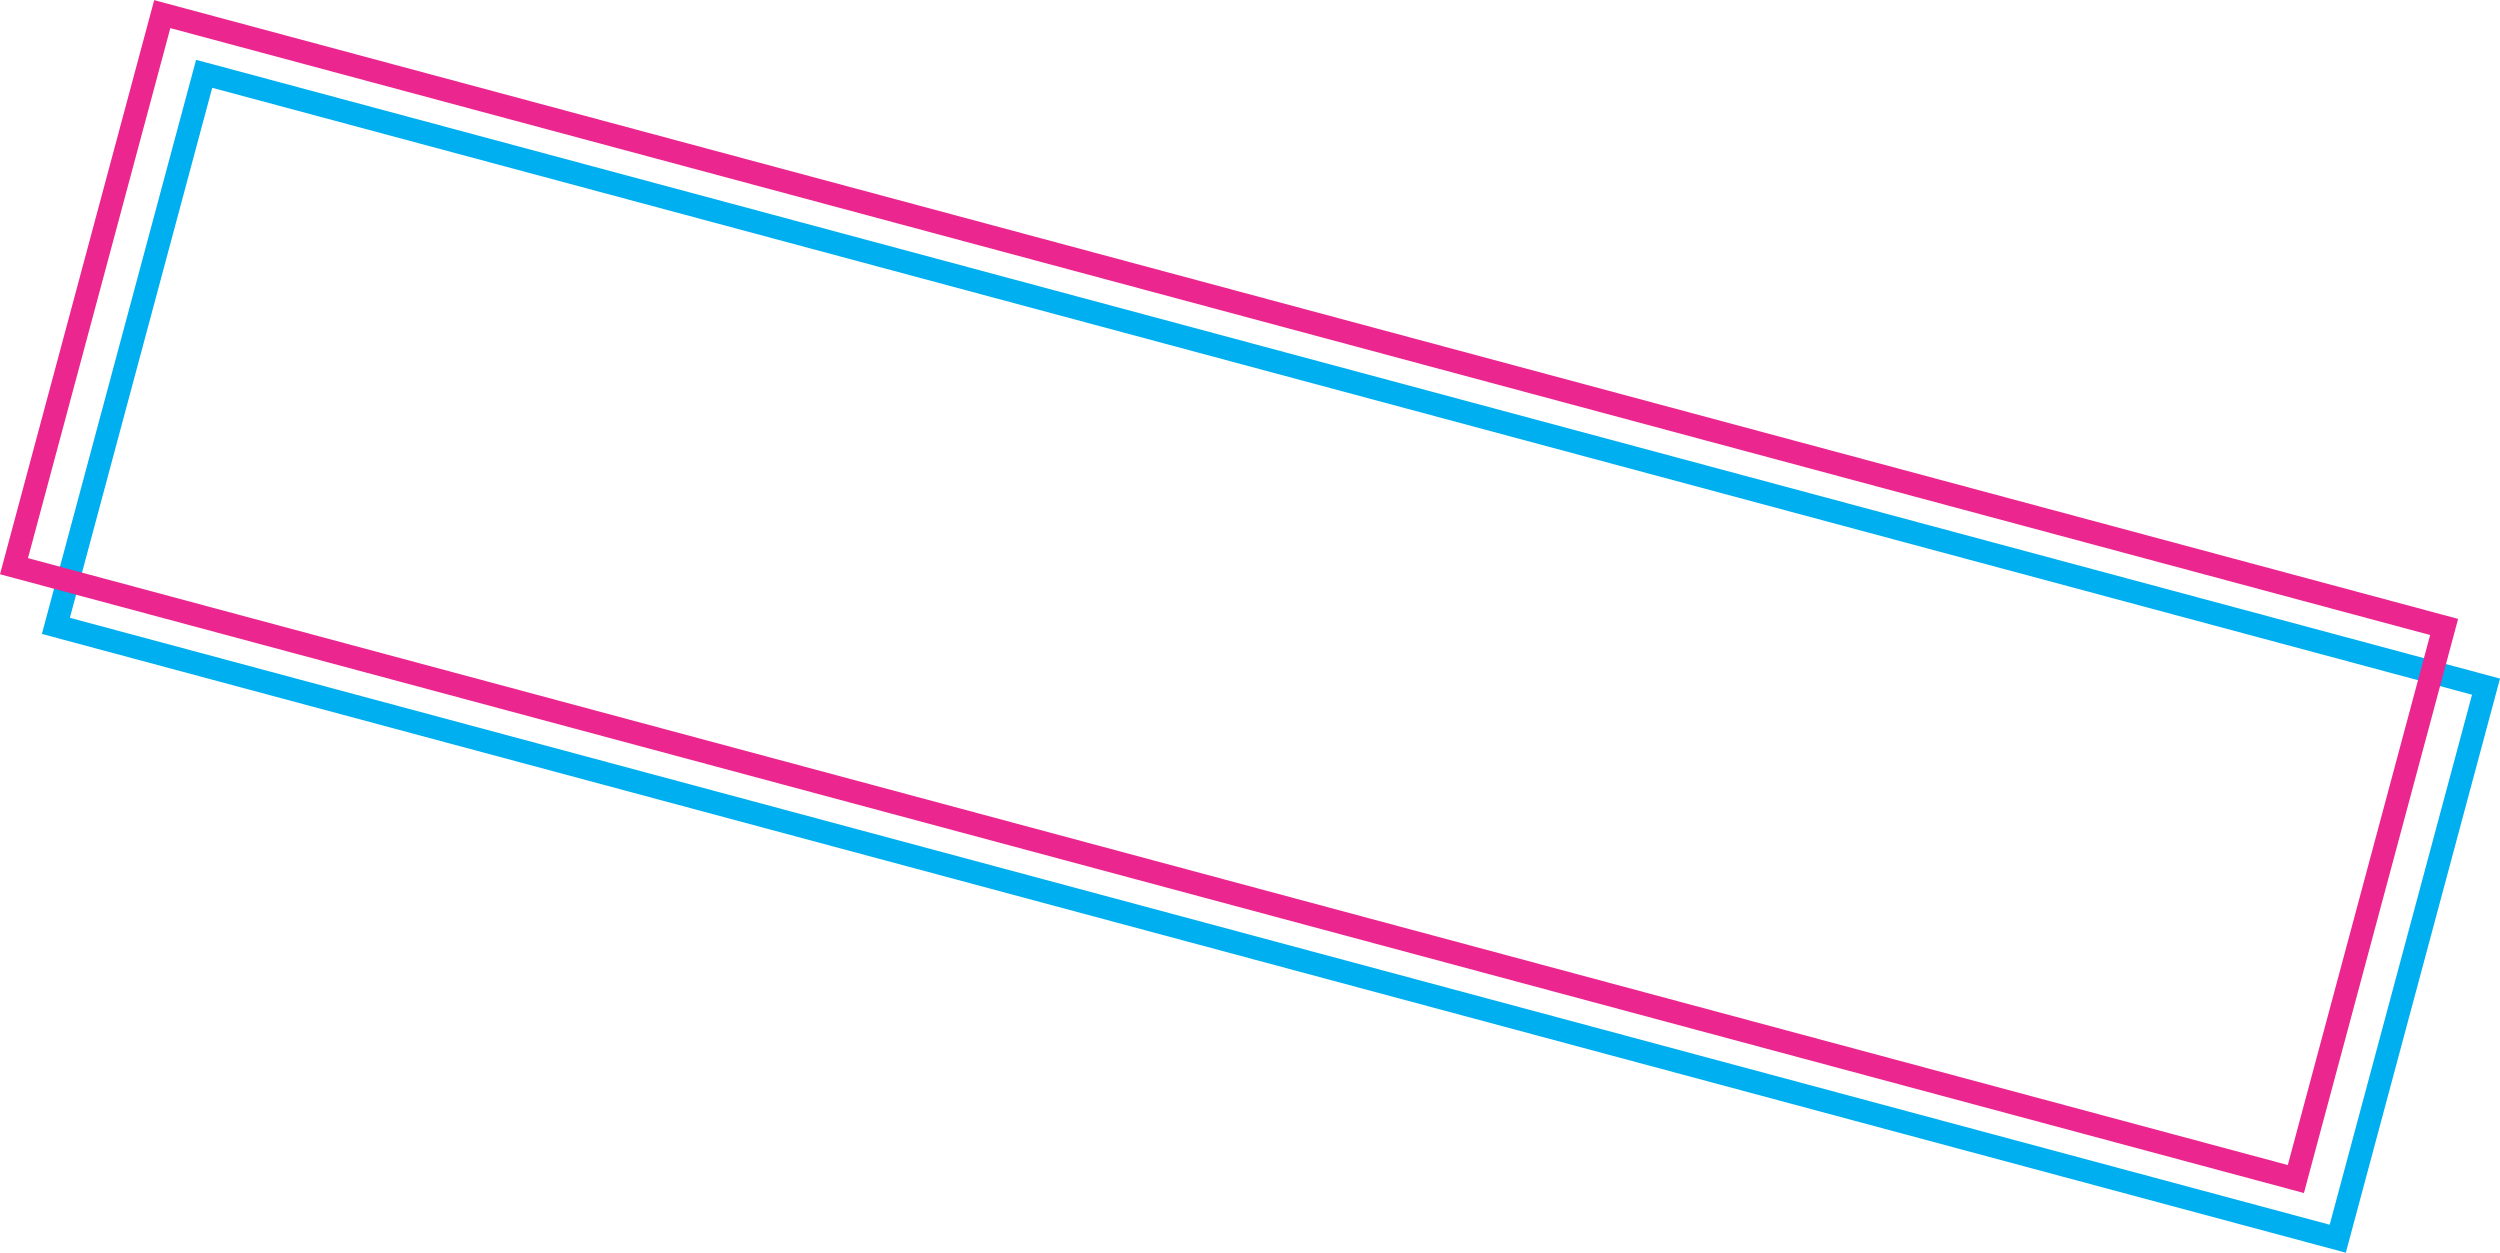 <?xml version="1.0" encoding="UTF-8"?>
<!DOCTYPE svg PUBLIC "-//W3C//DTD SVG 1.1//EN" "http://www.w3.org/Graphics/SVG/1.1/DTD/svg11.dtd">
<!-- Creator: CorelDRAW -->
<svg xmlns="http://www.w3.org/2000/svg" xml:space="preserve" width="3081px" height="1544px" version="1.1" style="shape-rendering:geometricPrecision; text-rendering:geometricPrecision; image-rendering:optimizeQuality; fill-rule:evenodd; clip-rule:evenodd"
viewBox="0 0 3228.33 1617.47"
 xmlns:xlink="http://www.w3.org/1999/xlink"
 xmlns:xodm="http://www.corel.com/coreldraw/odm/2003">
 <defs>
  <style type="text/css">
   <![CDATA[
    .fil1 {fill:#EC268F;fill-rule:nonzero}
    .fil0 {fill:#00AFEF;fill-rule:nonzero}
   ]]>
  </style>
 </defs>
 <g id="Layer_x0020_1">
  <path class="fil0" d="M267.43 80.89l2960.9 795.2c-66.35,247.13 -132.72,494.26 -199.1,741.38 -991.72,-266.32 -1983.45,-532.6 -2975.13,-799.02 66.36,-247.13 132.72,-494.26 199.1,-741.38l14.23 3.82zm2924.78 816.03l-2918.18 -783.72 -183.81 684.42 2918.17 783.72 183.82 -684.42z"/>
  <path class="fil1" d="M213.33 3.82l2960.91 795.2c-66.36,247.13 -132.72,494.25 -199.11,741.38 -991.72,-266.32 -1983.44,-532.6 -2975.13,-799.02 66.36,-247.13 132.72,-494.26 199.11,-741.38l14.22 3.82zm2924.78 816.03l-2918.17 -783.72 -183.81 684.42 2918.17 783.72 183.81 -684.42z"/>
 </g>
</svg>
